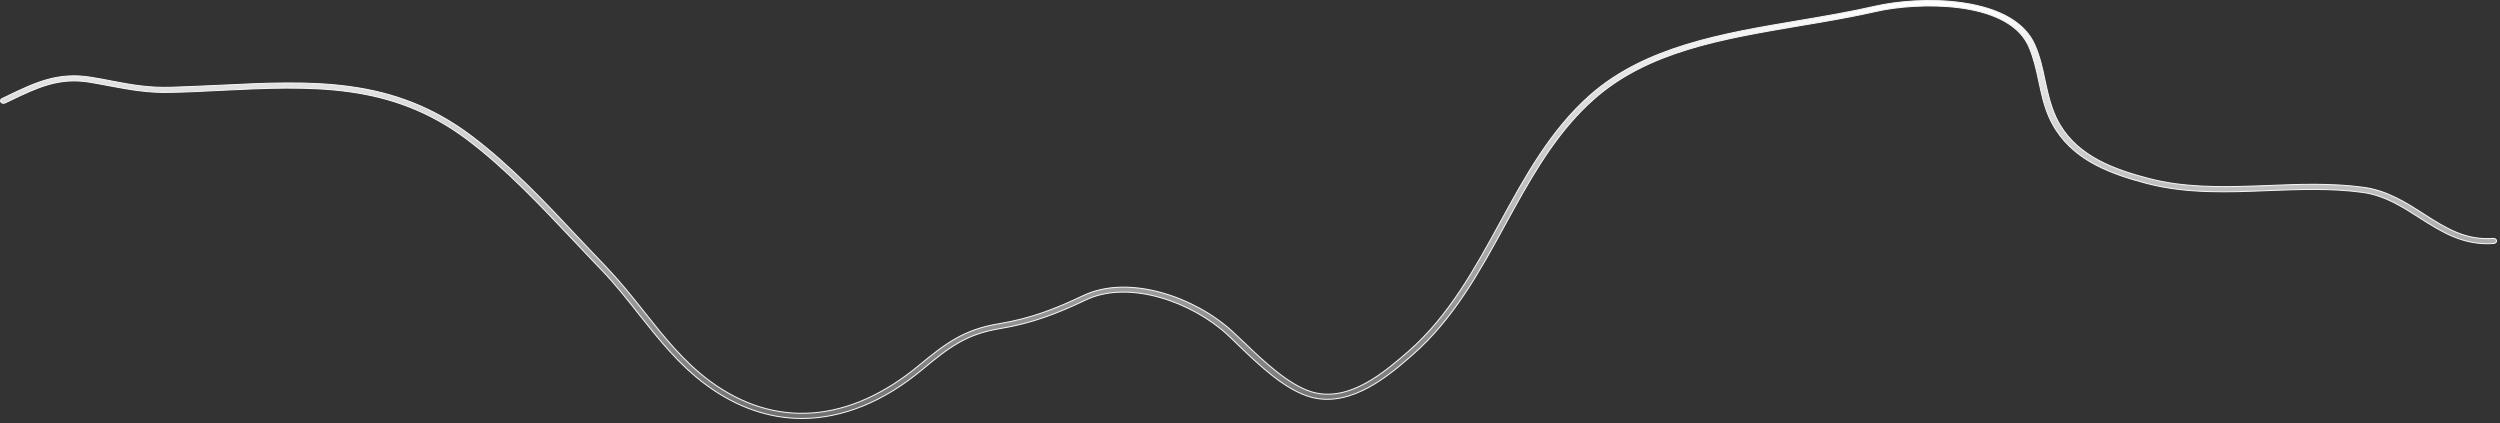 <?xml version="1.0" encoding="utf-8"?>
<svg xmlns="http://www.w3.org/2000/svg" fill="none" height="100%" overflow="visible" preserveAspectRatio="none" style="display: block;" viewBox="0 0 514 87" width="100%">
<rect x="0" y="0" width="514" height="87" fill="#333333" stroke="none"/>
<path d="M385.534 1.276C389.832 0.296 396.869 -0.414 403.669 0.6C411.331 1.749 416.379 4.72 418.354 9.211V9.212C419.407 11.572 419.954 14.068 420.463 16.542V16.543C421.087 19.431 421.748 22.427 423.225 25.121L423.53 25.655C427.432 32.201 434.679 34.851 441.848 36.715C448.82 38.527 456.151 38.494 463.305 38.253L466.358 38.142C472.783 37.87 479.433 37.634 485.964 38.514V38.513C490.794 39.187 494.575 41.58 498.258 43.952H498.259C502.682 46.796 506.862 49.46 512.62 49.017H512.621C512.964 48.987 513.258 49.226 513.29 49.499C513.316 49.727 513.131 49.962 512.848 50.037L512.721 50.059C506.494 50.53 501.939 47.638 497.472 44.79H497.473C493.95 42.522 490.288 40.17 485.757 39.557C479.362 38.674 472.772 38.946 466.39 39.183C458.123 39.522 449.638 39.859 441.431 37.73C434.184 35.826 426.937 33.199 422.738 26.758L422.342 26.122C420.551 23.158 419.848 19.889 419.182 16.736C418.673 14.331 418.123 11.882 417.139 9.601L416.926 9.146C414.613 4.542 408.923 2.389 402.847 1.597C396.566 0.778 389.826 1.405 385.84 2.322C381.935 3.211 377.898 3.947 373.909 4.632L369.943 5.303C353.97 8.012 338.818 10.556 327.706 20.371C320.7 26.55 315.86 34.625 311.376 42.719L309.471 46.184C304.26 55.741 298.863 65.583 290.38 72.988C288.048 75.022 284.942 77.725 281.385 79.658C277.828 81.591 273.832 82.748 269.716 81.707H269.717C267.035 81.018 264.297 79.334 261.711 77.321C259.126 75.309 256.701 72.976 254.645 70.993V70.992L253.523 69.909C253.165 69.561 252.821 69.23 252.488 68.925H252.489C248.795 65.491 243.707 62.629 238.438 61.147C233.335 59.711 228.048 59.566 223.688 61.466L223.27 61.656C217.282 64.5 212.239 66.46 205.516 67.576C198.671 68.699 195.048 71.46 189.719 75.9V75.901C181.665 82.631 173.188 86.006 164.914 86.04C158.124 86.04 151.41 83.745 145.12 79.082H145.119C139.61 75.026 135.427 69.718 131.352 64.6C128.924 61.517 126.375 58.294 123.59 55.41L122.181 53.946C120.773 52.47 119.371 50.965 117.989 49.516H117.99C111.137 42.267 104.08 34.738 96.12 28.734C80.379 16.85 64.007 17.669 45.133 18.583C41.921 18.752 38.554 18.922 35.188 18.989H35.187C30.46 19.124 26.71 18.415 22.675 17.67H22.676C21.304 17.399 19.931 17.162 18.404 16.891H18.403C12.1 15.868 7.685 17.984 2.164 20.626L1.027 21.168C0.716 21.317 0.346 21.223 0.184 20.97C0.026 20.725 0.112 20.421 0.414 20.275L1.55 19.733H1.551C7.114 17.056 11.864 14.768 18.643 15.88H18.644C19.406 15.998 20.14 16.126 20.854 16.257L22.948 16.659C27.022 17.439 30.558 18.084 35.114 17.948C36.799 17.897 38.474 17.83 40.129 17.758L45.025 17.542C64.261 16.593 80.791 15.785 96.933 27.956C104.954 34.014 112.076 41.563 118.932 48.882L118.933 48.883C120.772 50.812 122.654 52.847 124.534 54.778C127.35 57.722 129.933 60.938 132.4 64.055C136.394 69.101 140.554 74.364 145.934 78.338C152.61 83.264 159.764 85.442 167.048 84.897C174.331 84.353 181.734 81.089 188.914 75.149C194.473 70.544 198.293 67.714 205.354 66.566C211.908 65.48 216.893 63.544 222.733 60.764C227.422 58.542 233.172 58.614 238.724 60.144C244.275 61.672 249.616 64.654 253.48 68.233L253.481 68.234C254.146 68.843 254.889 69.553 255.673 70.299C257.67 72.212 260.033 74.486 262.521 76.442C264.851 78.275 267.298 79.837 269.662 80.56L270.134 80.693C273.892 81.651 277.563 80.562 280.88 78.731C284.196 76.899 287.172 74.316 289.54 72.268C297.899 64.969 303.235 55.193 308.403 45.743C313.497 36.423 318.737 26.817 326.868 19.615C338.2 9.577 354.226 6.869 369.744 4.259C374.953 3.378 380.361 2.463 385.534 1.276Z" fill="url(#paint0_linear_0_19217)" id="Vector" stroke="#F5F5F7" stroke-width="0.212"/>
<defs>
<linearGradient gradientUnits="userSpaceOnUse" id="paint0_linear_0_19217" x1="256.699" x2="256.699" y1="0" y2="86.147">
<stop stop-color="white"/>
<stop offset="1" stop-color="white" stop-opacity="0.3"/>
</linearGradient>
</defs>
</svg>